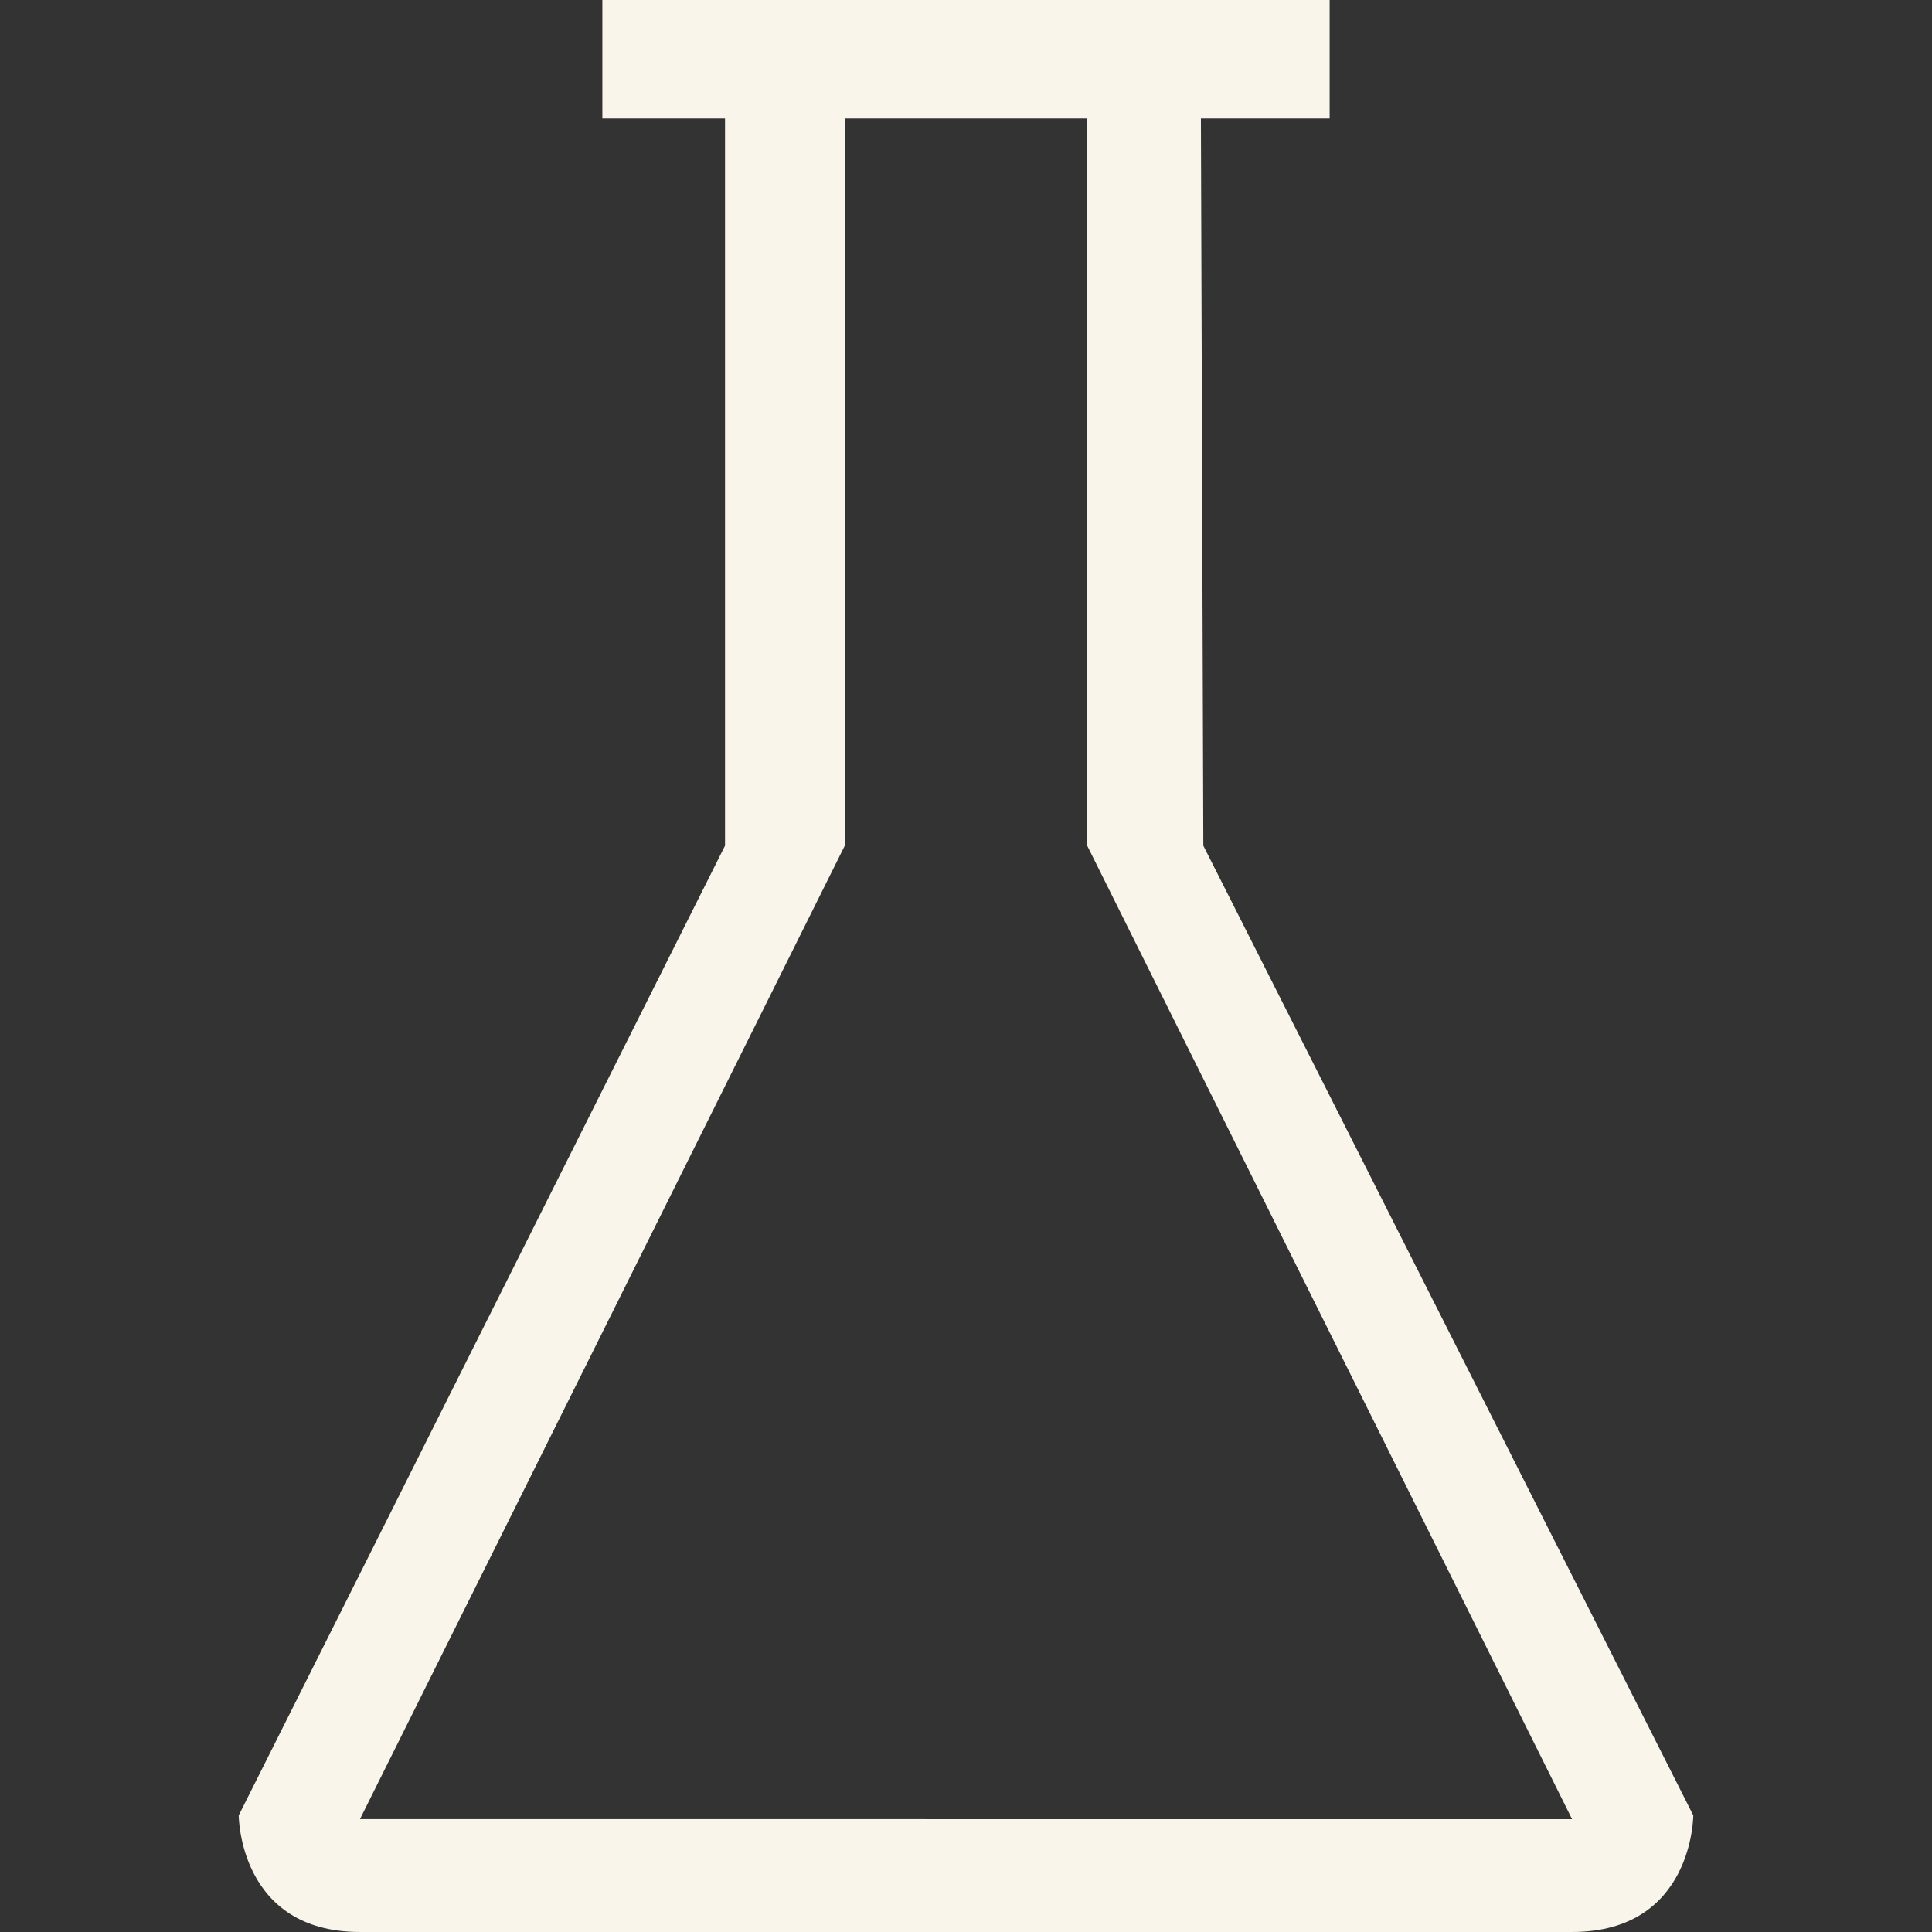 <svg xmlns="http://www.w3.org/2000/svg" xmlns:xlink="http://www.w3.org/1999/xlink" width="150" height="150" viewBox="0 0 150 150">
  <rect x="0" y="0" width="150" height="150" fill="#333333" stroke="none"/>
  <defs>
    <clipPath id="clip-path">
      <rect id="Rectangle_5679" data-name="Rectangle 5679" width="150" height="150" rx="10" transform="translate(1713 -863.185)" fill="#faf5ea" stroke="rgba(0,0,0,0)" stroke-width="1"/>
    </clipPath>
  </defs>
  <g id="Group_11754" data-name="Group 11754" transform="translate(-1713 863.185)">
    <g id="Mask_Group_54" data-name="Mask Group 54" clip-path="url(#clip-path)">
      <g id="SVGRepo_iconCarrier" transform="translate(1703.302 -863.402)">
        <g id="Group_11756" data-name="Group 11756">
          <path id="Path_13204" data-name="Path 13204" d="M112.931,9.411V.216H56.465V9.411h9.524V65.876L28.233,141.163s0,9.053,9.411,9.053h94.109c9.411,0,9.411-9.053,9.411-9.053L103.124,65.876l-.188-56.465Zm18.822,132.044H37.644L75.287,65.876V9.411H94.109V65.876l37.644,75.579Z" fill="#faf5ea" fill-rule="evenodd"/>
        </g>
      </g>
    </g>
  </g>
</svg>

